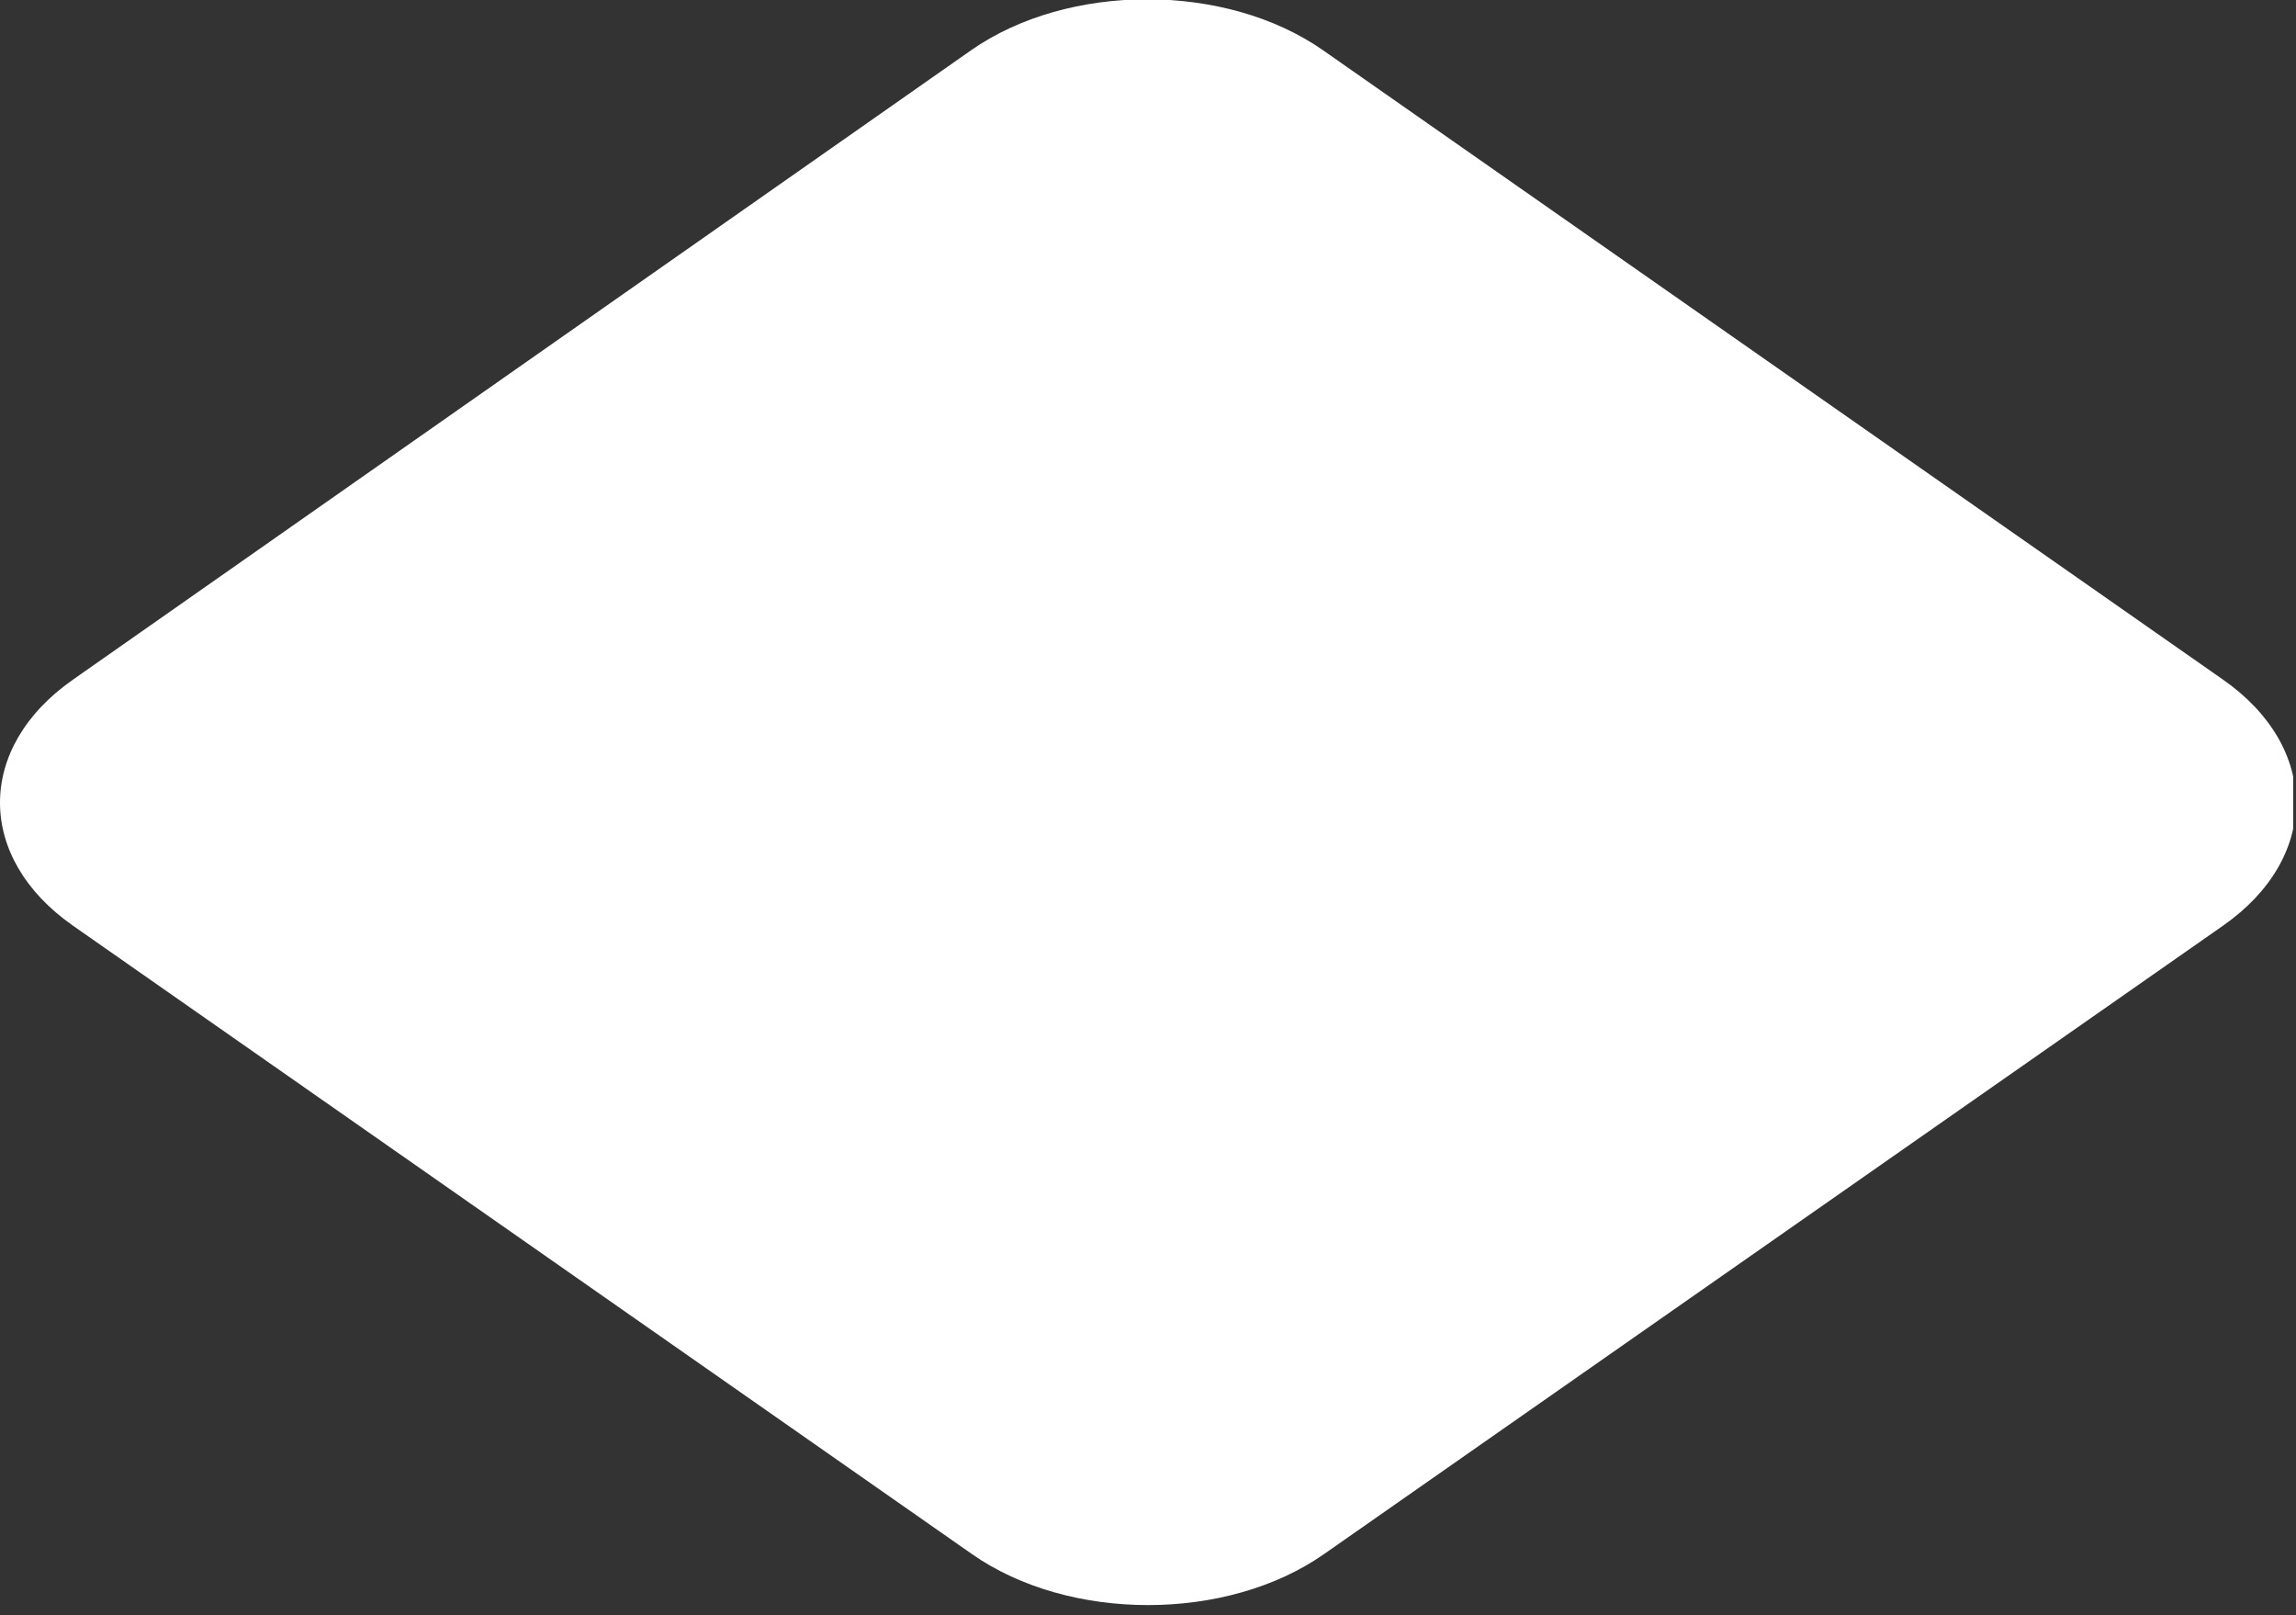 <svg width="246" height="173" viewBox="0 0 246 173" fill="none" xmlns="http://www.w3.org/2000/svg">
<rect x="0" y="0" width="246" height="173" fill="#333333" stroke="none"/>
<g clip-path="url(#clip0_25_112)">
<path d="M141.758 5.386C131.353 -1.895 114.447 -1.895 104.042 5.386L7.803 72.809C-2.601 80.09 -2.601 91.859 7.803 99.141L104.142 166.464C114.547 173.745 131.453 173.745 141.858 166.464L238.197 99.141C248.601 91.859 248.601 80.09 238.197 72.809L141.758 5.386Z" fill="white"/>
</g>
<defs>
<clipPath id="clip0_25_112">
<rect width="245.7" height="172.3" fill="white"/>
</clipPath>
</defs>
</svg>
